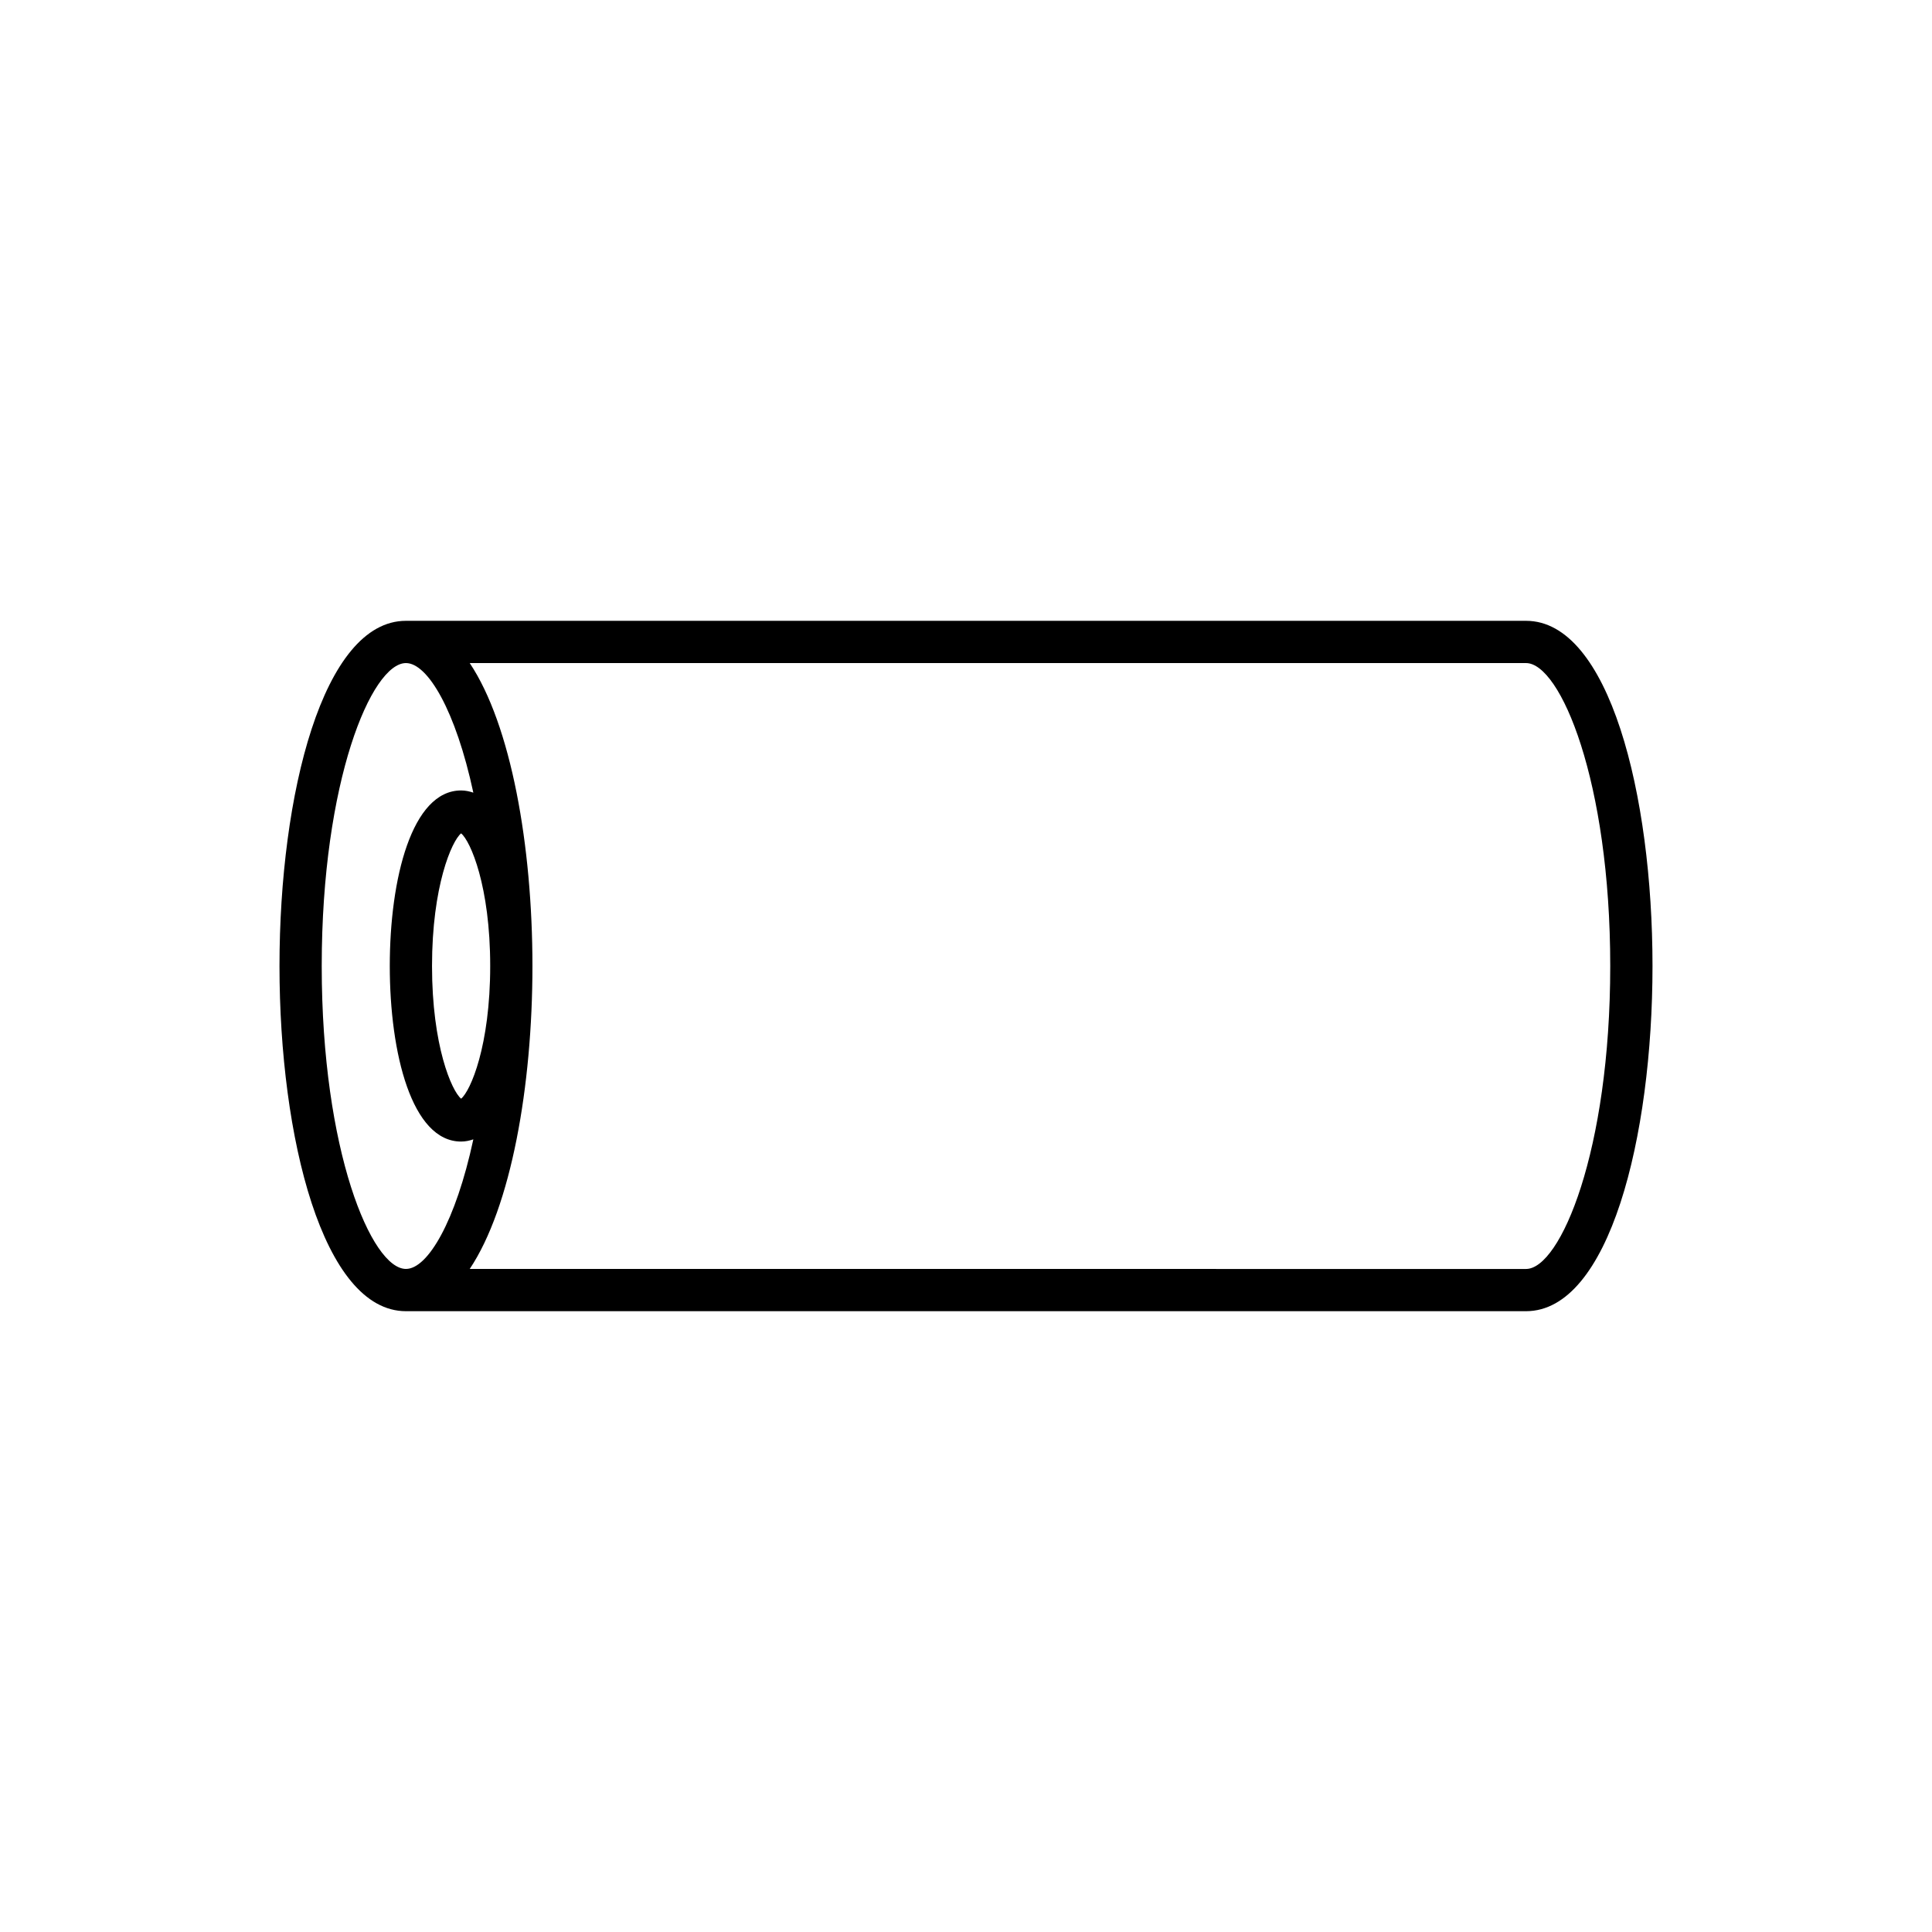 <?xml version="1.0" encoding="UTF-8"?>
<!-- Uploaded to: ICON Repo, www.svgrepo.com, Generator: ICON Repo Mixer Tools -->
<svg fill="#000000" width="800px" height="800px" version="1.1" viewBox="144 144 512 512" xmlns="http://www.w3.org/2000/svg">
 <path d="m251.58 491.48h296.83c22.008 0 33.52-46.02 33.52-91.477s-11.512-91.48-33.516-91.48h-296.83c-22 0-33.516 46.02-33.516 91.48 0 45.457 11.516 91.477 33.516 91.477zm296.83-171.76c9.102 0 22.32 31.273 22.32 80.285 0 49.008-13.219 80.285-22.32 80.285l-279.93-0.004c10.949-16.383 16.621-48.438 16.621-80.281s-5.672-63.902-16.621-80.285zm-296.83 0c5.773 0 13.199 12.621 17.859 34.34-1.031-0.344-2.102-0.582-3.242-0.582-13.059 0-18.902 23.367-18.902 46.523s5.844 46.523 18.902 46.523c1.141 0 2.211-0.238 3.242-0.582-4.664 21.719-12.086 34.34-17.859 34.34-9.102 0.004-22.32-31.27-22.32-80.277 0-49.012 13.219-80.285 22.32-80.285zm22.328 80.285c0 21.156-5.227 33.129-7.707 35.156-2.484-2.027-7.711-14-7.711-35.156s5.227-33.129 7.707-35.156c2.484 2.023 7.711 14 7.711 35.156z"/>
</svg>